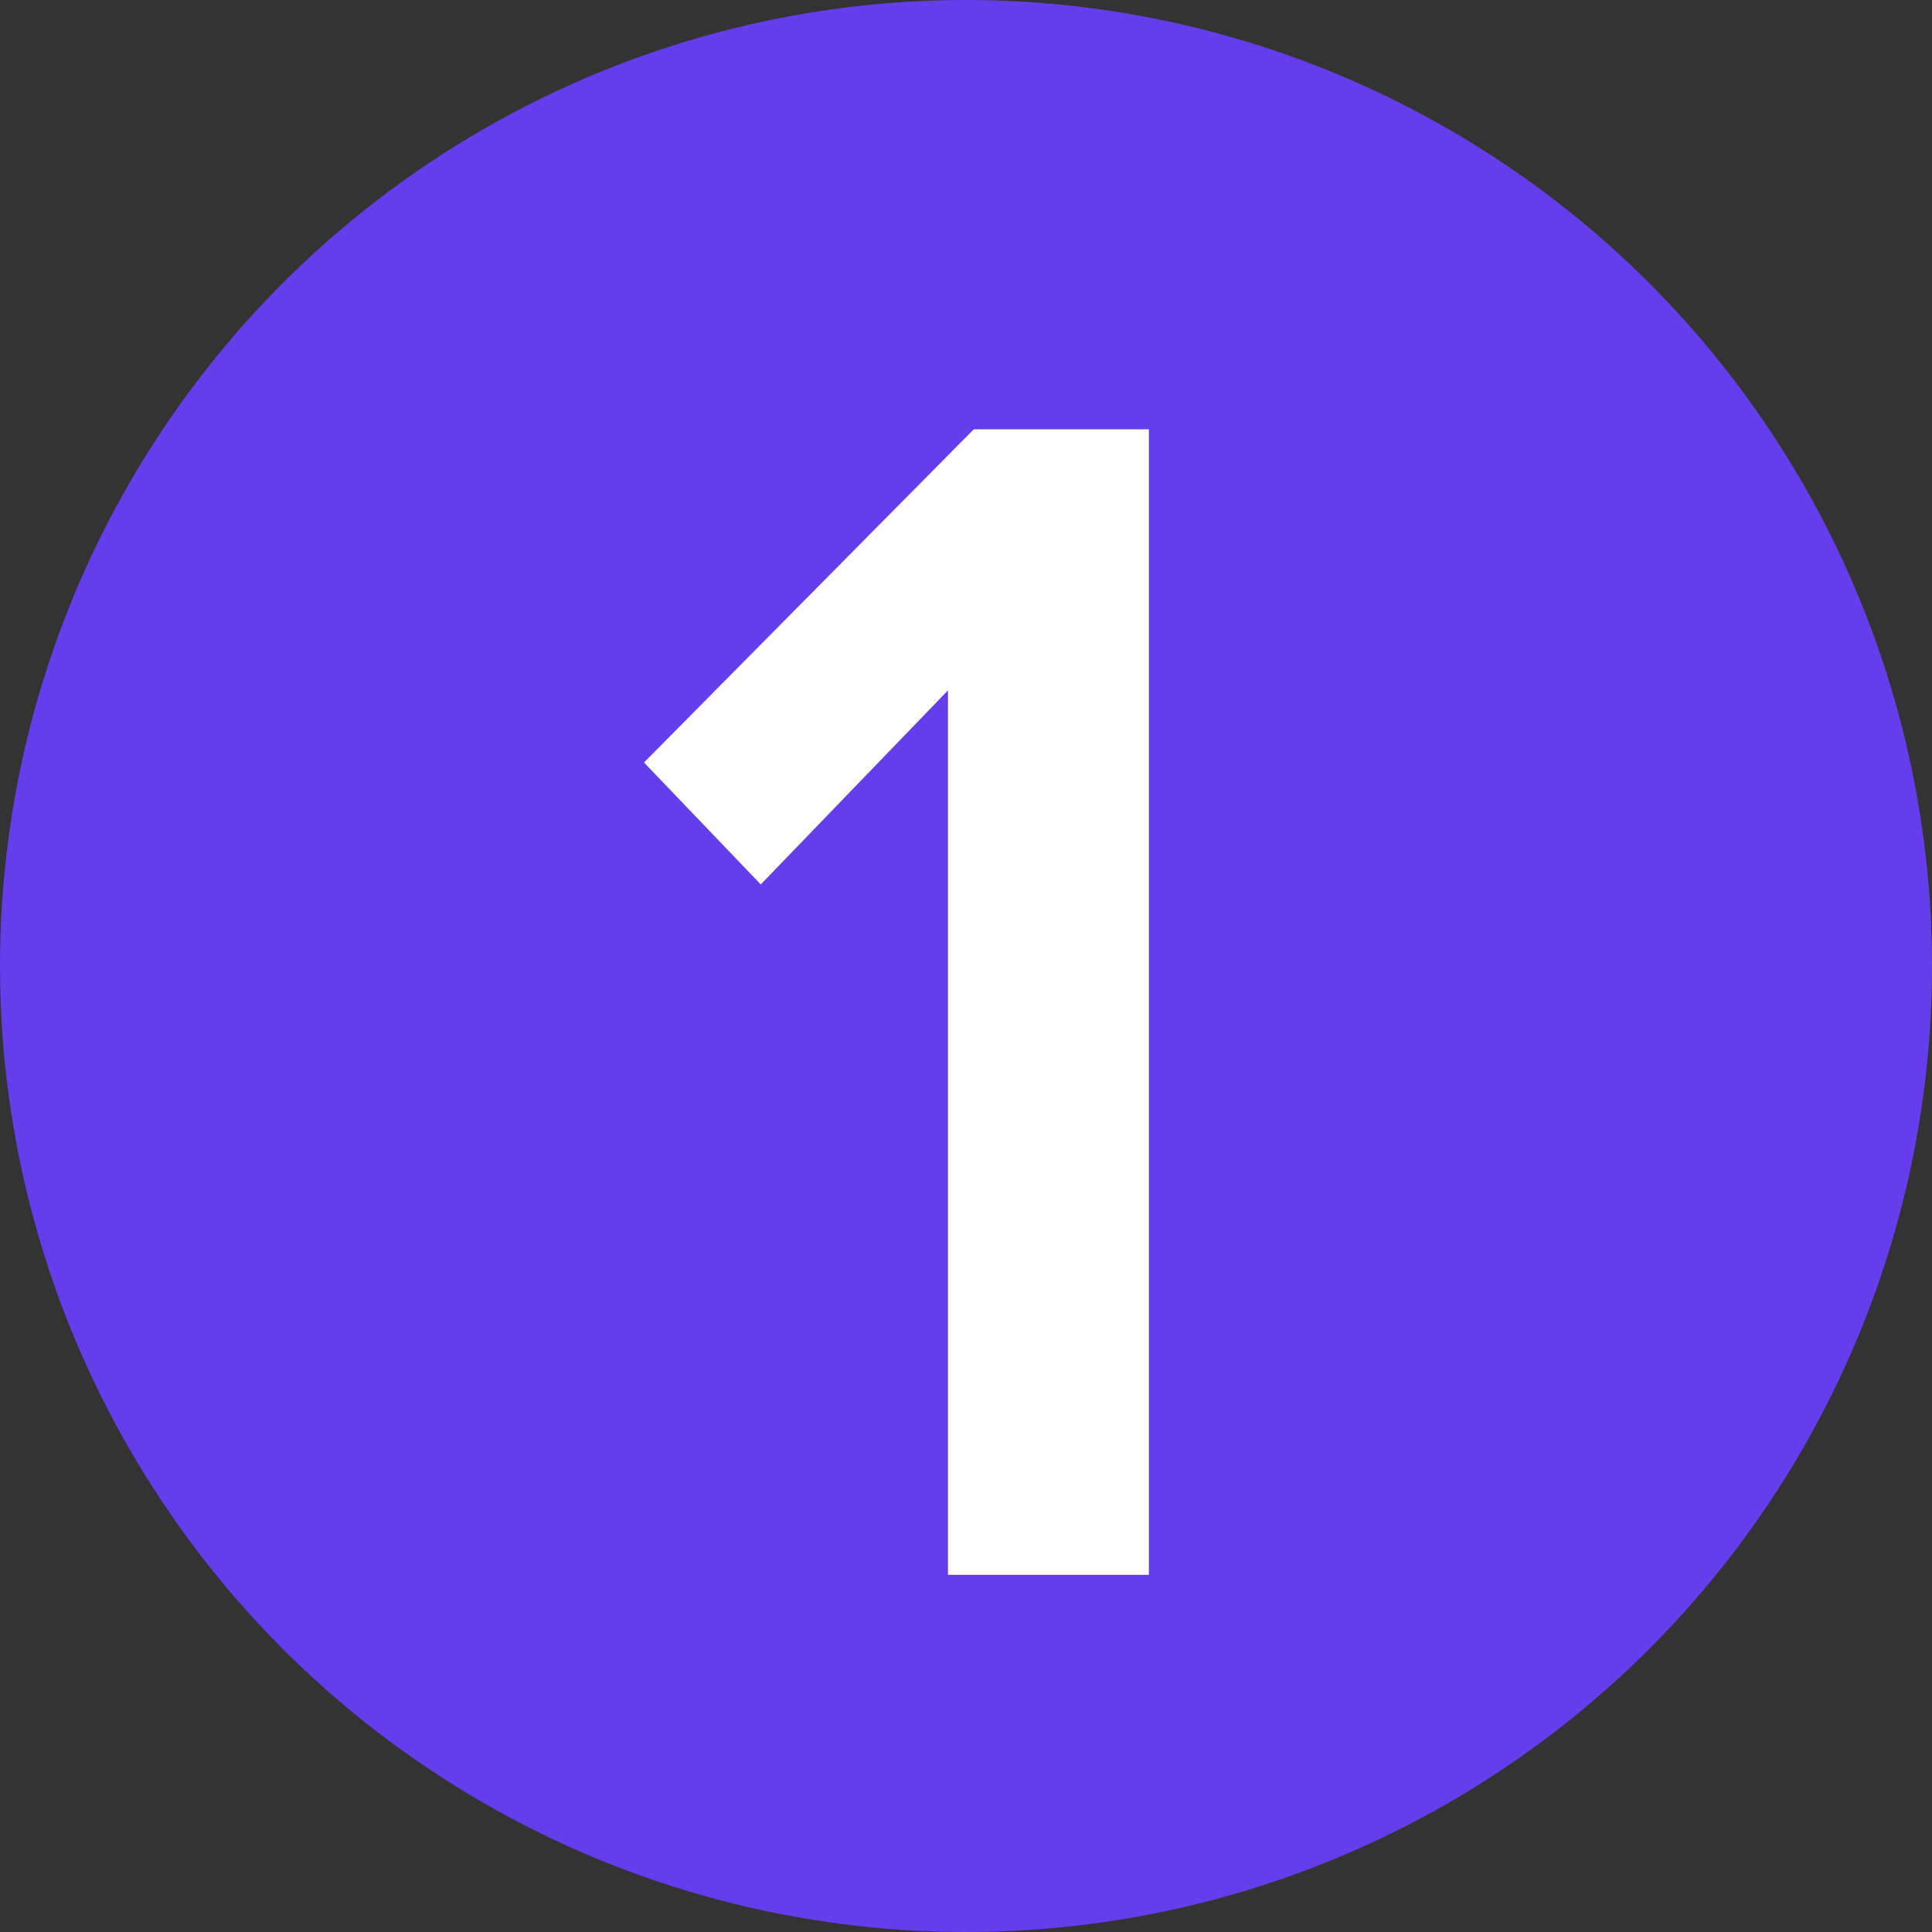 <?xml version="1.0" encoding="UTF-8"?> <svg xmlns="http://www.w3.org/2000/svg" width="45" height="45" viewBox="0 0 45 45" fill="none"><rect x="0" y="0" width="45" height="45" fill="#333333" stroke="none"/><circle cx="22.5" cy="22.5" r="22.5" fill="#653DED"></circle><path d="M26.76 36.68H22.08V16.08L17.72 20.6L15 17.76L22.68 10H26.76V36.68Z" fill="white"></path></svg> 